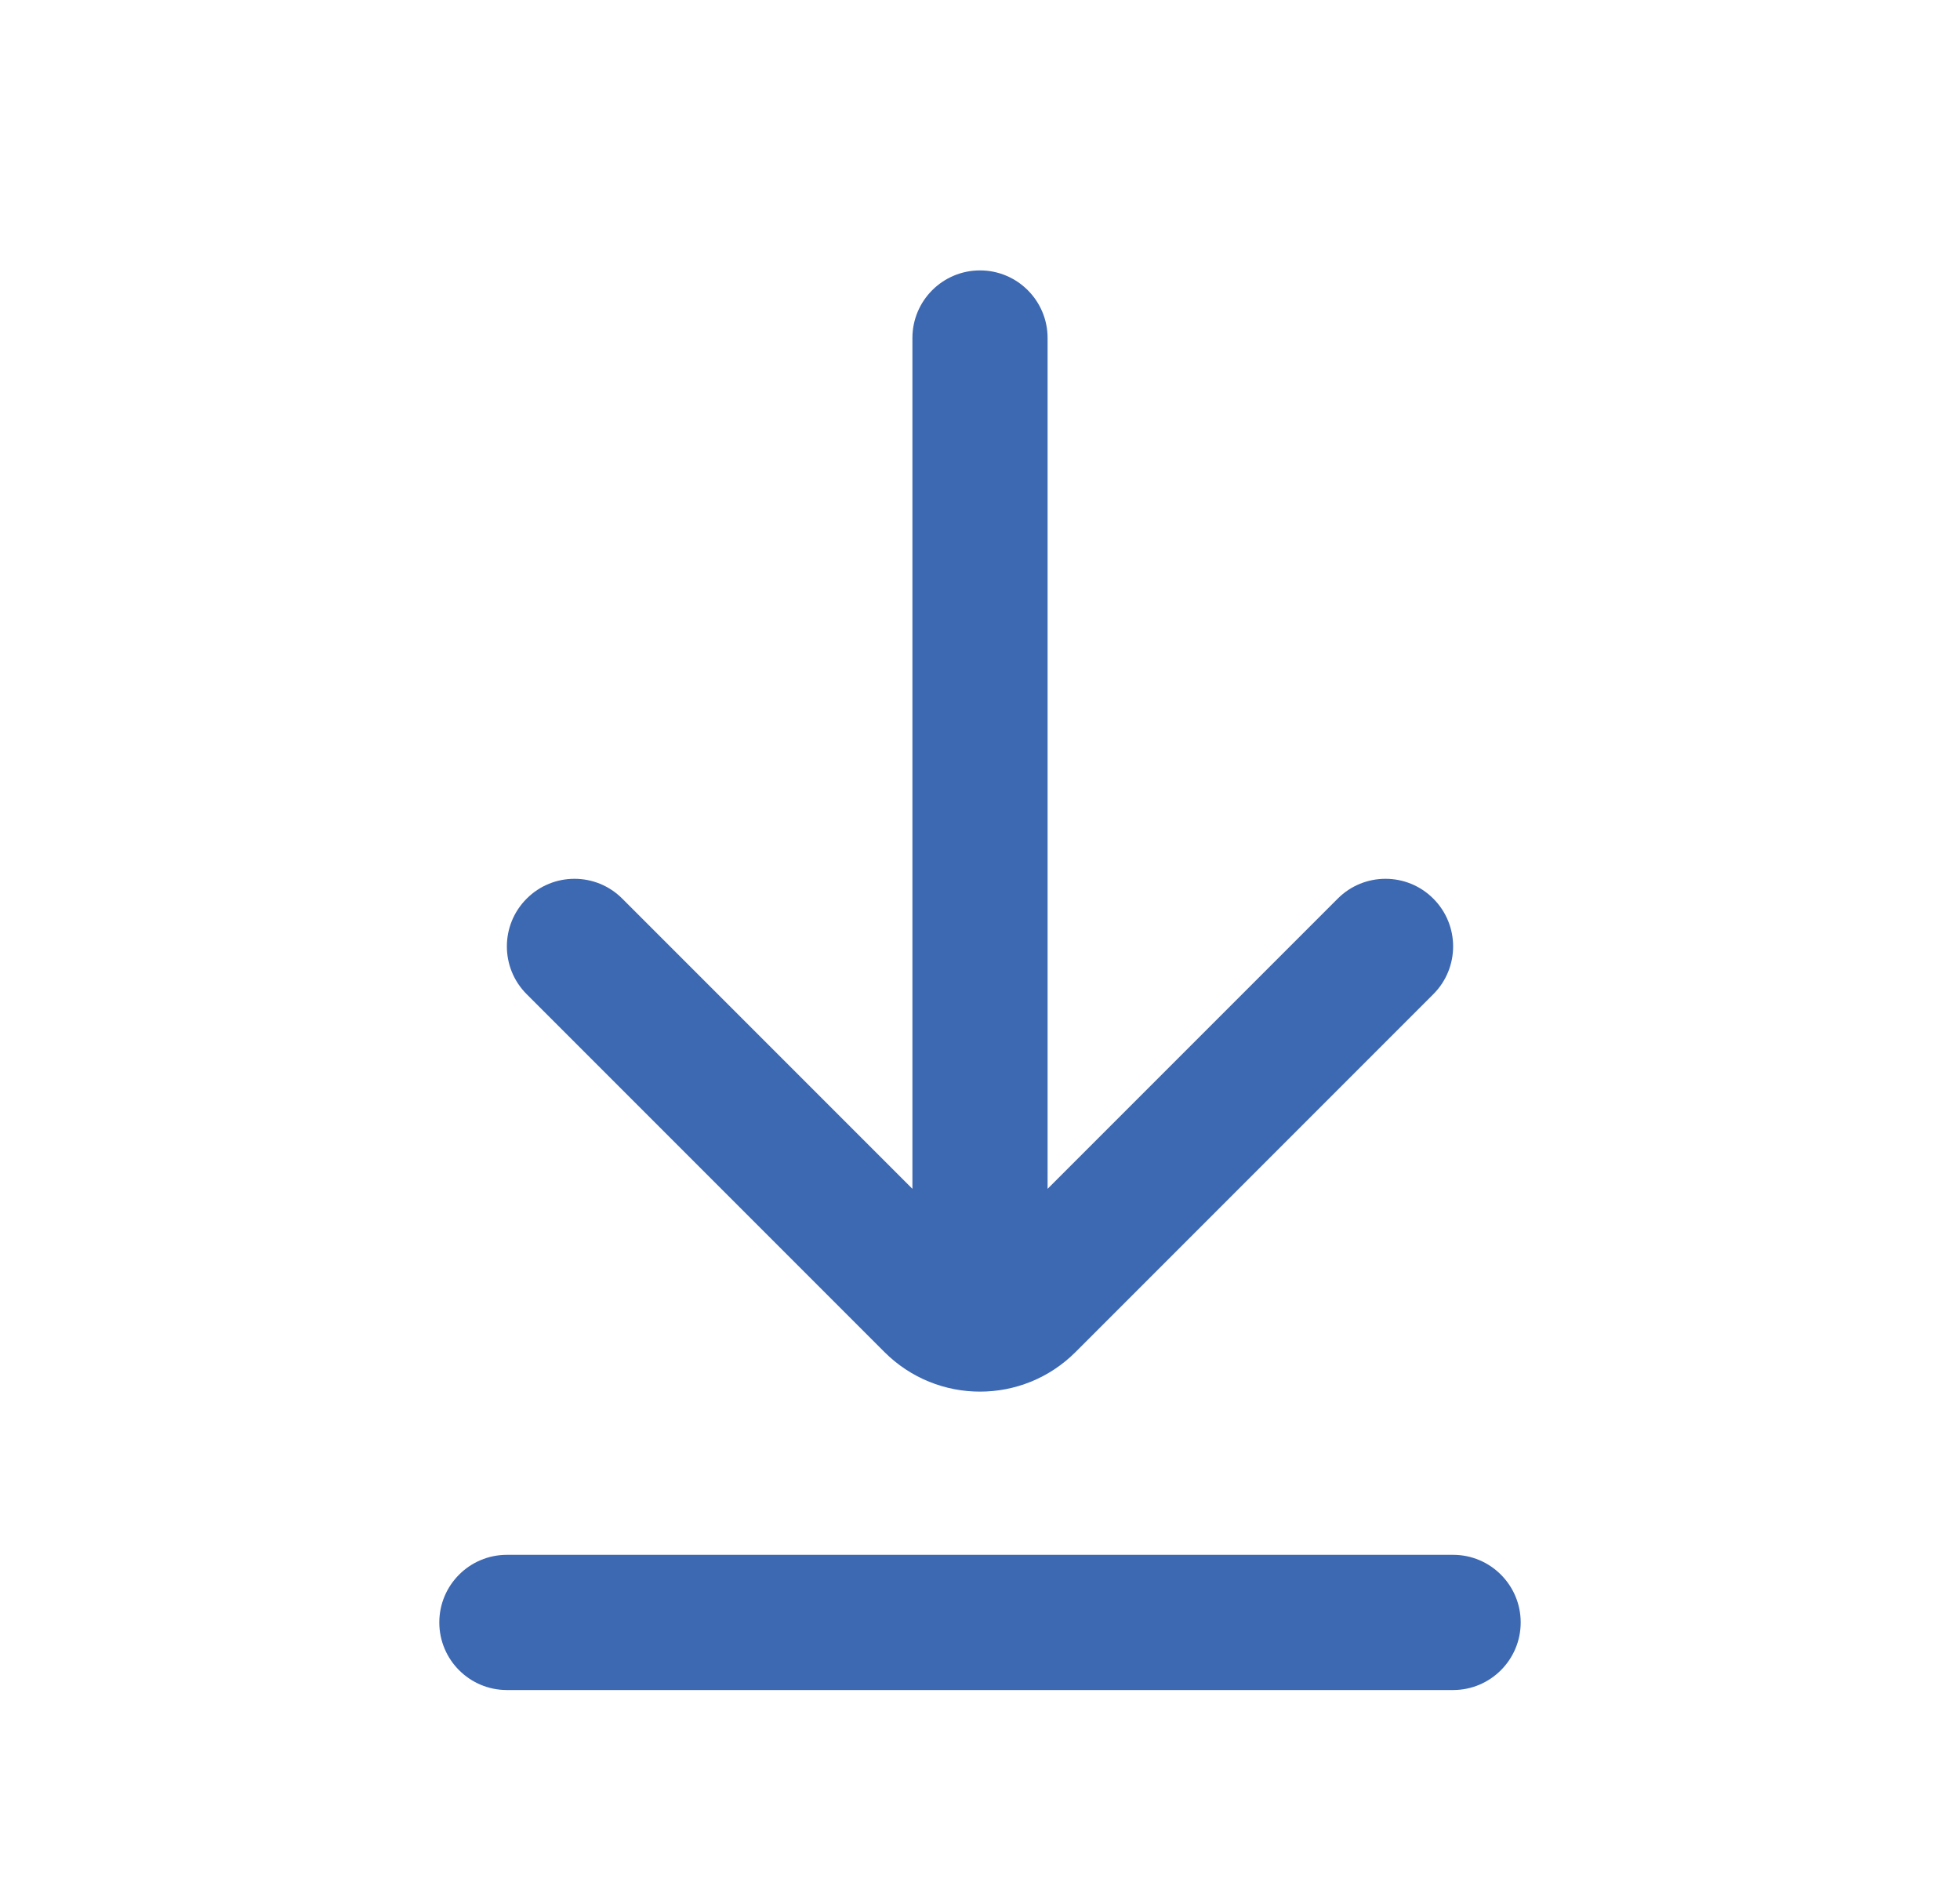 <svg width="29" height="28" viewBox="0 0 29 28" fill="none" xmlns="http://www.w3.org/2000/svg">
<g id="Text Formatting ">
<path id="Union" fill-rule="evenodd" clip-rule="evenodd" d="M13.5 17.586V17.541V17.49V17.44V17.39V17.34V17.29V17.24V17.19V17.141V17.091V17.042V16.993V16.944V16.895V16.846V16.797V16.748V16.7V16.651V16.603V16.555V16.507V16.459V16.411V16.363V16.316V16.268V16.221V16.174V16.127V16.08V16.033V15.986V15.939V15.893V15.846V15.8V15.754V15.708V15.662V15.616V15.57V15.525V15.479V15.434V15.389V15.343V15.298V15.254V15.209V15.164V15.119V15.075V15.031V14.986V14.942V14.898V14.854V14.81V14.767V14.723V14.68V14.636V14.593V14.55V14.507V14.464V14.421V14.379V14.336V14.294V14.252V14.209V14.167V14.125V14.083V14.042V14V13.959V13.917V13.876V13.835V13.793V13.752V13.712V13.671V13.63V13.59V13.549V13.509V13.469V13.429V13.389V13.349V13.309V13.269V13.23V13.19V13.151V13.112V13.073V13.034V12.995V12.956V12.917V12.879V12.84V12.802V12.764V12.726V12.687V12.649V12.612V12.574L13.5 12.536V12.499V12.461V12.424V12.387V12.35V12.313V12.276V12.239V12.203V12.166V12.13V12.094V12.057V12.021V11.985V11.949V11.914V11.878V11.842V11.807V11.771V11.736V11.701V11.666V11.631V11.596V11.561V11.527V11.492V11.458V11.424V11.389V11.355V11.321V11.287V11.253V11.22V11.186V11.153V11.119V11.086V11.053V11.02V10.987V10.954V10.921V10.888V10.856V10.823V10.791V10.759V10.727V10.694V10.662V10.631V10.599V10.567V10.536V10.504V10.473V10.442V10.411V10.38V10.348V10.318V10.287V10.256V10.226V10.195V10.165V10.135V10.105V10.075V10.045V10.015V9.985V9.955V9.926V9.896V9.867V9.838V9.809V9.78V9.751V9.722V9.693V9.664V9.636V9.607V9.579V9.551V9.522V9.494V9.466V9.438V9.411V9.383V9.355V9.328V9.301V9.273V9.246V9.219V9.192V9.165V9.138V9.111V9.085V9.058V9.032V9.006V8.979V8.953V8.927V8.901V8.875V8.849V8.824V8.798V8.773V8.747V8.722V8.697V8.672V8.647V8.622V8.597V8.572V8.548V8.523V8.499V8.474V8.45V8.426V8.402V8.378V8.354V8.33V8.306V8.283V8.259V8.236V8.212V8.189V8.166V8.143V8.12V8.097V8.074V8.052V8.029V8.007V7.984V7.962V7.94V7.917V7.895V7.873V7.851V7.83V7.808V7.786V7.765V7.743V7.722V7.701V7.68V7.659V7.638V7.617V7.596V7.575V7.555V7.534V7.514V7.493V7.473V7.453V7.433V7.413V7.393V7.373V7.353V7.334V7.314V7.294V7.275V7.256V7.237V7.217V7.198V7.179V7.161V7.142V7.123V7.104V7.086V7.067V7.049V7.031V7.013V6.995V6.977V6.959V6.941V6.923V6.905V6.888V6.87V6.853V6.836V6.818V6.801V6.784V6.767V6.75V6.733V6.717V6.7V6.683V6.667V6.651V6.634V6.618V6.602V6.586V6.57V6.554V6.538V6.522V6.507V6.491V6.476V6.46V6.445V6.43V6.415V6.399V6.384V6.37V6.355V6.34V6.325V6.311V6.296V6.282V6.267V6.253V6.239V6.225V6.211V6.197V6.183V6.169V6.156V6.142V6.128V6.115V6.102V6.088V6.075V6.062V6.049V6.036V6.023V6.01V5.997V5.985V5.972V5.96V5.947V5.935V5.922V5.91V5.898V5.886V5.874V5.862V5.85V5.839V5.827V5.815V5.804V5.793V5.781V5.77V5.759V5.748V5.737V5.726V5.715V5.704V5.693V5.683V5.672V5.661V5.651V5.641V5.63V5.62V5.61V5.6V5.59V5.58V5.57V5.56V5.551V5.541V5.532V5.522V5.513V5.503V5.494V5.485V5.476V5.467V5.458V5.449V5.44V5.432V5.423V5.414V5.406V5.397V5.389V5.381V5.373V5.364V5.356V5.348V5.34V5.333V5.325V5.317V5.309V5.302V5.294V5.287V5.28V5.272V5.265V5.258V5.251V5.244V5.237V5.23V5.223V5.217V5.21V5.203V5.197V5.19V5.184V5.178V5.171V5.165V5.159V5.153V5.147V5.141V5.135V5.13V5.124V5.118V5.113V5.107V5.102V5.097V5.091V5.086V5.081V5.076V5.071V5.066V5.061V5.056V5.052V5.047V5.042V5.038V5.033V5.029V5.025V5.02V5.016V5.012V5.008V5.004V5C13.5 4.448 13.948 4 14.5 4C15.052 4 15.5 4.448 15.5 5V5.004V5.008V5.012V5.016V5.02V5.025V5.029V5.033V5.038V5.042V5.047V5.052V5.056V5.061V5.066V5.071V5.076V5.081V5.086V5.091V5.097V5.102V5.107V5.113V5.118V5.124V5.13V5.135V5.141V5.147V5.153V5.159V5.165V5.171V5.178V5.184V5.19V5.197V5.203V5.21V5.217V5.223V5.23V5.237V5.244V5.251V5.258V5.265V5.272V5.28V5.287V5.294V5.302V5.309V5.317V5.325V5.333V5.34V5.348V5.356V5.364V5.373V5.381V5.389V5.397V5.406V5.414V5.423V5.432V5.44V5.449V5.458V5.467V5.476V5.485V5.494V5.503V5.513V5.522V5.532V5.541V5.551V5.56V5.57V5.58V5.59V5.6V5.61V5.62V5.63V5.641V5.651V5.661V5.672V5.683V5.693V5.704V5.715V5.726V5.737V5.748V5.759V5.77V5.781V5.793V5.804V5.815V5.827V5.839V5.85V5.862V5.874V5.886V5.898V5.91V5.922V5.935V5.947V5.96V5.972V5.985V5.997V6.01V6.023V6.036V6.049V6.062V6.075V6.088V6.102V6.115V6.128V6.142V6.156V6.169V6.183V6.197V6.211V6.225V6.239V6.253V6.267V6.282V6.296V6.311V6.325V6.34V6.355V6.37V6.384V6.399V6.415V6.43V6.445V6.46V6.476V6.491V6.507V6.522V6.538V6.554V6.57V6.586V6.602V6.618V6.634V6.651V6.667V6.683V6.7V6.717V6.733V6.75V6.767V6.784V6.801V6.818V6.836V6.853V6.87V6.888V6.905V6.923V6.941V6.959V6.977V6.995V7.013V7.031V7.049V7.067V7.086V7.104V7.123V7.142V7.161V7.179V7.198V7.217V7.237V7.256V7.275V7.294V7.314V7.334V7.353V7.373V7.393V7.413V7.433V7.453V7.473V7.493V7.514V7.534V7.555V7.575V7.596V7.617V7.638V7.659V7.68V7.701V7.722V7.743V7.765V7.786V7.808V7.83V7.851V7.873V7.895V7.917V7.94V7.962V7.984V8.007V8.029V8.052V8.074V8.097V8.12V8.143V8.166V8.189V8.212V8.236V8.259V8.283V8.306V8.33V8.354V8.378V8.402V8.426V8.45V8.474V8.499V8.523V8.548V8.572V8.597V8.622V8.647V8.672V8.697V8.722V8.747V8.773V8.798V8.824V8.849V8.875V8.901V8.927V8.953V8.979V9.006V9.032V9.058V9.085V9.111V9.138V9.165V9.192V9.219V9.246V9.273V9.301V9.328V9.355V9.383V9.411V9.438V9.466V9.494V9.522V9.551V9.579V9.607V9.636V9.664V9.693V9.722V9.751V9.78V9.809V9.838V9.867V9.896V9.926V9.955V9.985V10.015V10.045V10.075V10.105V10.135V10.165V10.195V10.226V10.256V10.287V10.318V10.348V10.38V10.411V10.442V10.473V10.504V10.536V10.567V10.599V10.631V10.662V10.694V10.727V10.759V10.791V10.823V10.856V10.888V10.921V10.954V10.987V11.02V11.053V11.086V11.119V11.153V11.186V11.22V11.253V11.287V11.321V11.355V11.389V11.424V11.458V11.492V11.527V11.561V11.596V11.631V11.666V11.701V11.736V11.771V11.807V11.842V11.878V11.914V11.949V11.985V12.021V12.057V12.094V12.13V12.166V12.203V12.239V12.276V12.313V12.35V12.387V12.424V12.461V12.499V12.536V12.574V12.612V12.649V12.687V12.726V12.764V12.802V12.84V12.879V12.917V12.956V12.995V13.034V13.073V13.112V13.151V13.19V13.23V13.269V13.309V13.349V13.389V13.429V13.469V13.509V13.549V13.59V13.63V13.671V13.712V13.752V13.793V13.835V13.876V13.917V13.959V14V14.042V14.083V14.125V14.167V14.209V14.252V14.294V14.336V14.379V14.421V14.464V14.507V14.55V14.593V14.636V14.68V14.723V14.767V14.81V14.854V14.898V14.942V14.986V15.031V15.075V15.119V15.164V15.209V15.254V15.298V15.343V15.389V15.434V15.479V15.525V15.57V15.616V15.662V15.708V15.754V15.8V15.846V15.893V15.939V15.986V16.033V16.08V16.127V16.174V16.221V16.268V16.316V16.363V16.411V16.459V16.507V16.555V16.603V16.651V16.7V16.748V16.797V16.846V16.895V16.944V16.993V17.042V17.091V17.141V17.19V17.24V17.29V17.34V17.39V17.44V17.49V17.541V17.586L19.793 13.293C20.183 12.902 20.817 12.902 21.207 13.293C21.598 13.683 21.598 14.317 21.207 14.707L15.914 20C15.133 20.781 13.867 20.781 13.086 20L7.793 14.707C7.402 14.317 7.402 13.683 7.793 13.293C8.183 12.902 8.817 12.902 9.207 13.293L13.5 17.586ZM6.5 24C6.5 23.448 6.948 23 7.5 23H7.555H7.611H7.666H7.721H7.776H7.831H7.886H7.94H7.995H8.049H8.103H8.157H8.211H8.265H8.318H8.372H8.425H8.479H8.532H8.585H8.638H8.69H8.743H8.796H8.848H8.9H8.952H9.004H9.056H9.108H9.16H9.211H9.262H9.314H9.365H9.416H9.467H9.517H9.568H9.619H9.669H9.719H9.769H9.819H9.869H9.919H9.968H10.018H10.067H10.117H10.166H10.215H10.264H10.312H10.361H10.409H10.458H10.506H10.554H10.602H10.65H10.698H10.745H10.793H10.84H10.888H10.935H10.982H11.029H11.076H11.122H11.169H11.215H11.261H11.308H11.354H11.4H11.445H11.491H11.537H11.582H11.627H11.673H11.718H11.763H11.808H11.852H11.897H11.941H11.986H12.03H12.074H12.118H12.162H12.206H12.25H12.293H12.337H12.38H12.423H12.466H12.509H12.552H12.595H12.637H12.68H12.722H12.764H12.806H12.848H12.89H12.932H12.974H13.015H13.057H13.098H13.139H13.18H13.221H13.262H13.303H13.343H13.384H13.424H13.464H13.505H13.545H13.585H13.624H13.664H13.704H13.743H13.783H13.822H13.861H13.9H13.939H13.977H14.016H14.055H14.093H14.131H14.17H14.208H14.246H14.284H14.321H14.359H14.396H14.434H14.471H14.508H14.545H14.582H14.619H14.656H14.693H14.729H14.765H14.802H14.838H14.874H14.91H14.946H14.982H15.017H15.053H15.088H15.123H15.159H15.194H15.229H15.264H15.298H15.333H15.367H15.402H15.436H15.47H15.505H15.538H15.572H15.606H15.64H15.673H15.707H15.74H15.773H15.806H15.839H15.872H15.905H15.938H15.97H16.003H16.035H16.067H16.099H16.132H16.163H16.195H16.227H16.259H16.29H16.322H16.353H16.384H16.415H16.446H16.477H16.508H16.538H16.569H16.599H16.63H16.66H16.69H16.72H16.75H16.78H16.809H16.839H16.869H16.898H16.927H16.956H16.986H17.015H17.044H17.072H17.101H17.13H17.158H17.186H17.215H17.243H17.271H17.299H17.327H17.354H17.382H17.41H17.437H17.464H17.492H17.519H17.546H17.573H17.6H17.626H17.653H17.68H17.706H17.732H17.759H17.785H17.811H17.837H17.862H17.888H17.914H17.939H17.965H17.99H18.015H18.04H18.066H18.09H18.115H18.14H18.165H18.189H18.214H18.238H18.262H18.286H18.31H18.334H18.358H18.382H18.406H18.429H18.453H18.476H18.499H18.523H18.546H18.569H18.591H18.614H18.637H18.66H18.682H18.704H18.727H18.749H18.771H18.793H18.815H18.837H18.859H18.88H18.902H18.923H18.945H18.966H18.987H19.008H19.029H19.05H19.071H19.091H19.112H19.133H19.153H19.173H19.194H19.214H19.234H19.254H19.273H19.293H19.313H19.332H19.352H19.371H19.391H19.41H19.429H19.448H19.467H19.486H19.505H19.523H19.542H19.56H19.579H19.597H19.615H19.633H19.651H19.669H19.687H19.705H19.723H19.74H19.758H19.775H19.792H19.809H19.827H19.844H19.86H19.877H19.894H19.911H19.927H19.944H19.96H19.977H19.993H20.009H20.025H20.041H20.057H20.073H20.088H20.104H20.12H20.135H20.151H20.166H20.181H20.196H20.211H20.226H20.241H20.256H20.27H20.285H20.299H20.314H20.328H20.342H20.357H20.37H20.384H20.398H20.412H20.426H20.44H20.453H20.467H20.48H20.493H20.507H20.52H20.533H20.546H20.559H20.571H20.584H20.597H20.609H20.622H20.634H20.646H20.659H20.671H20.683H20.695H20.707H20.719H20.73H20.742H20.753H20.765H20.776H20.788H20.799H20.81H20.821H20.832H20.843H20.854H20.865H20.875H20.886H20.896H20.907H20.917H20.927H20.938H20.948H20.958H20.968H20.978H20.987H20.997H21.007H21.016H21.026H21.035H21.044H21.054H21.063H21.072H21.081H21.09H21.099H21.108H21.116H21.125H21.133H21.142H21.15H21.159H21.167H21.175H21.183H21.191H21.199H21.207H21.215H21.222H21.23H21.237H21.245H21.252H21.26H21.267H21.274H21.281H21.288H21.295H21.302H21.309H21.315H21.322H21.329H21.335H21.341H21.348H21.354H21.36H21.366H21.372H21.378H21.384H21.39H21.396H21.402H21.407H21.413H21.418H21.424H21.429H21.434H21.439H21.444H21.449H21.454H21.459H21.464H21.469H21.474H21.478H21.483H21.487H21.491H21.496H21.5C22.052 23 22.5 23.448 22.5 24C22.5 24.552 22.052 25 21.5 25H21.496H21.491H21.487H21.483H21.478H21.474H21.469H21.464H21.459H21.454H21.449H21.444H21.439H21.434H21.429H21.424H21.418H21.413H21.407H21.402H21.396H21.39H21.384H21.378H21.372H21.366H21.36H21.354H21.348H21.341H21.335H21.329H21.322H21.315H21.309H21.302H21.295H21.288H21.281H21.274H21.267H21.26H21.252H21.245H21.237H21.23H21.222H21.215H21.207H21.199H21.191H21.183H21.175H21.167H21.159H21.15H21.142H21.133H21.125H21.116H21.108H21.099H21.09H21.081H21.072H21.063H21.054H21.044H21.035H21.026H21.016H21.007H20.997H20.987H20.978H20.968H20.958H20.948H20.938H20.927H20.917H20.907H20.896H20.886H20.875H20.865H20.854H20.843H20.832H20.821H20.81H20.799H20.788H20.776H20.765H20.753H20.742H20.73H20.719H20.707H20.695H20.683H20.671H20.659H20.646H20.634H20.622H20.609H20.597H20.584H20.571H20.559H20.546H20.533H20.52H20.507H20.493H20.48H20.467H20.453H20.44H20.426H20.412H20.398H20.384H20.37H20.357H20.342H20.328H20.314H20.299H20.285H20.27H20.256H20.241H20.226H20.211H20.196H20.181H20.166H20.151H20.135H20.12H20.104H20.088H20.073H20.057H20.041H20.025H20.009H19.993H19.977H19.96H19.944H19.927H19.911H19.894H19.877H19.86H19.844H19.827H19.809H19.792H19.775H19.758H19.74H19.723H19.705H19.687H19.669H19.651H19.633H19.615H19.597H19.579H19.56H19.542H19.523H19.505H19.486H19.467H19.448H19.429H19.41H19.391H19.371H19.352H19.332H19.313H19.293H19.273H19.254H19.234H19.214H19.194H19.173H19.153H19.133H19.112H19.091H19.071H19.05H19.029H19.008H18.987H18.966H18.945H18.923H18.902H18.88H18.859H18.837H18.815H18.793H18.771H18.749H18.727H18.704H18.682H18.66H18.637H18.614H18.591H18.569H18.546H18.523H18.499H18.476H18.453H18.429H18.406H18.382H18.358H18.334H18.31H18.286H18.262H18.238H18.214H18.189H18.165H18.14H18.115H18.09H18.066H18.04H18.015H17.99H17.965H17.939H17.914H17.888H17.862H17.837H17.811H17.785H17.759H17.732H17.706H17.68H17.653H17.626H17.6H17.573H17.546H17.519H17.492H17.464H17.437H17.41H17.382H17.354H17.327H17.299H17.271H17.243H17.215H17.186H17.158H17.13H17.101H17.072H17.044H17.015H16.986H16.956H16.927H16.898H16.869H16.839H16.809H16.78H16.75H16.72H16.69H16.66H16.63H16.599H16.569H16.538H16.508H16.477H16.446H16.415H16.384H16.353H16.322H16.29H16.259H16.227H16.195H16.163H16.132H16.099H16.067H16.035H16.003H15.97H15.938H15.905H15.872H15.839H15.806H15.773H15.74H15.707H15.673H15.64H15.606H15.572H15.538H15.505H15.47H15.436H15.402H15.367H15.333H15.298H15.264H15.229H15.194H15.159H15.123H15.088H15.053H15.017H14.982H14.946H14.91H14.874H14.838H14.802H14.765H14.729H14.693H14.656H14.619H14.582H14.545H14.508H14.471H14.434H14.396H14.359H14.321H14.284H14.246H14.208H14.17H14.131H14.093H14.055H14.016H13.977H13.939H13.9H13.861H13.822H13.783H13.743H13.704H13.664H13.624H13.585H13.545H13.505H13.464H13.424H13.384H13.343H13.303H13.262H13.221H13.18H13.139H13.098H13.057H13.015H12.974H12.932H12.89H12.848H12.806H12.764H12.722H12.68H12.637H12.595H12.552H12.509H12.466H12.423H12.38H12.337H12.293H12.25H12.206H12.162H12.118H12.074H12.03H11.986H11.941H11.897H11.852H11.808H11.763H11.718H11.673H11.627H11.582H11.537H11.491H11.445H11.4H11.354H11.308H11.261H11.215H11.169H11.122H11.076H11.029H10.982H10.935H10.888H10.84H10.793H10.745H10.698H10.65H10.602H10.554H10.506H10.458H10.409H10.361H10.312H10.264H10.215H10.166H10.117H10.067H10.018H9.968H9.919H9.869H9.819H9.769H9.719H9.669H9.619H9.568H9.517H9.467H9.416H9.365H9.314H9.262H9.211H9.16H9.108H9.056H9.004H8.952H8.9H8.848H8.796H8.743H8.69H8.638H8.585H8.532H8.479H8.425H8.372H8.318H8.265H8.211H8.157H8.103H8.049H7.995H7.94H7.886H7.831H7.776H7.721H7.666H7.611H7.555H7.5C6.948 25 6.5 24.552 6.5 24Z" fill="#3D68B2"/>
</g>
</svg>
